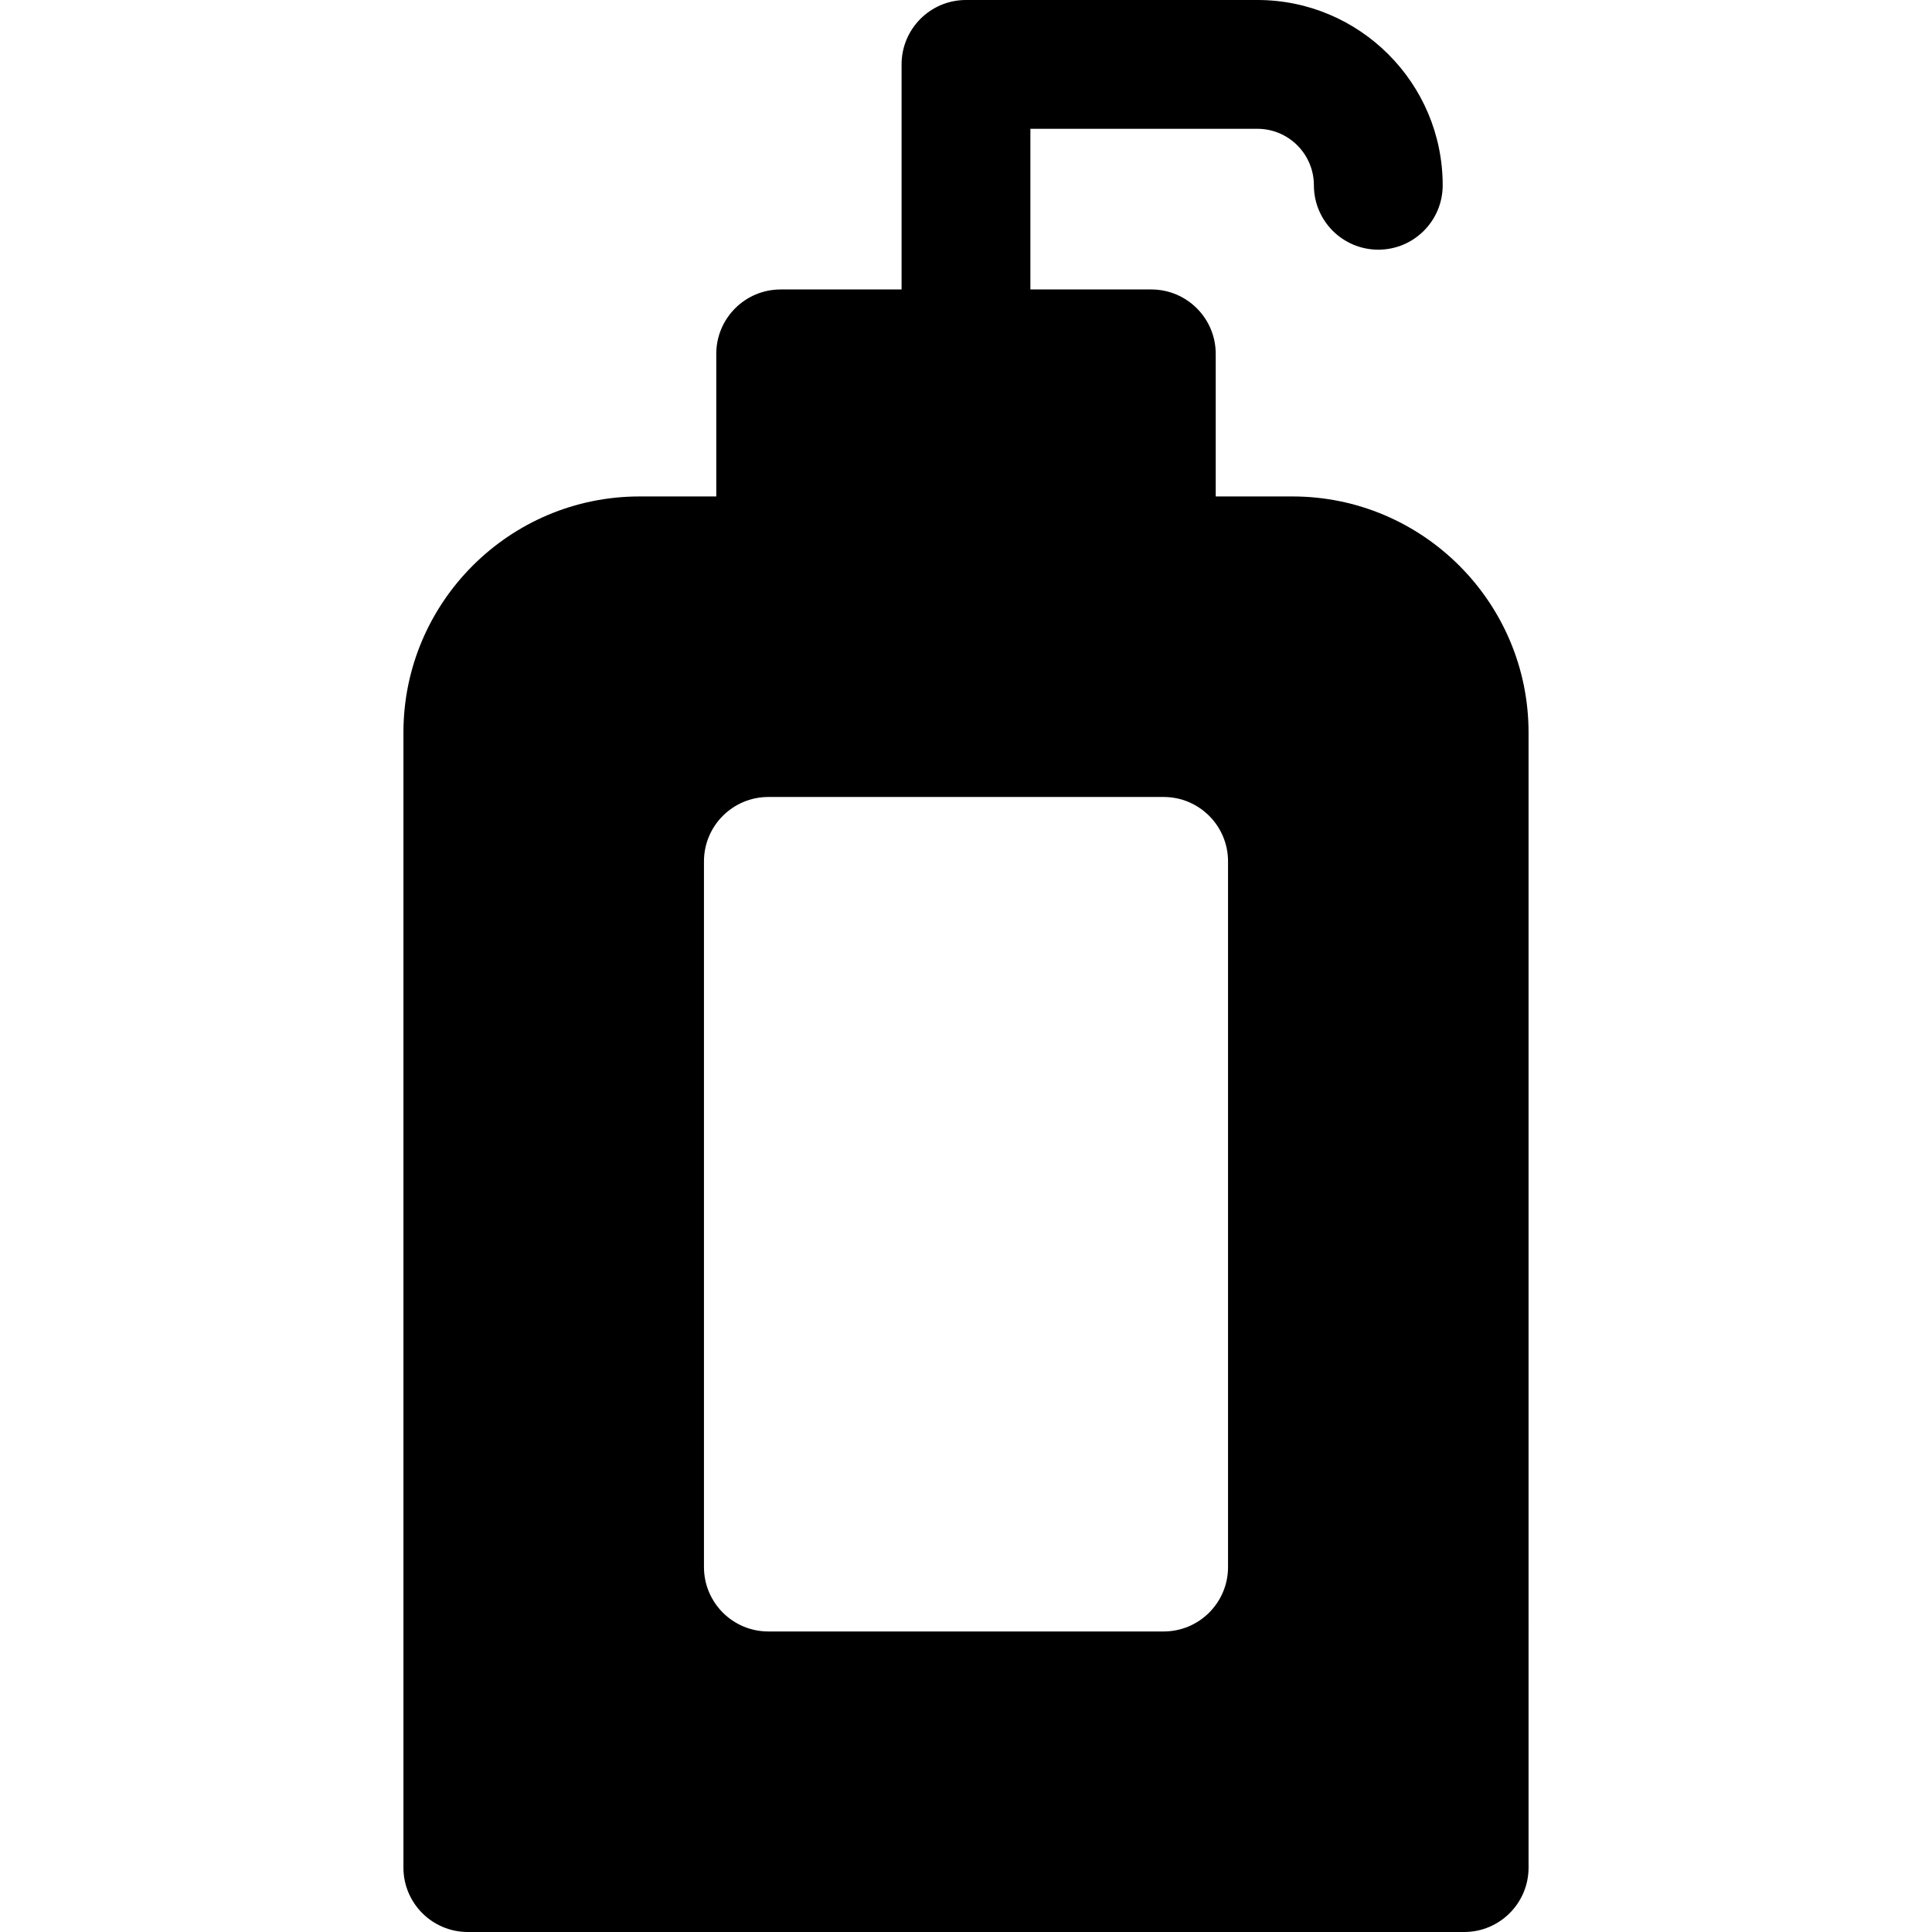 <?xml version="1.0" encoding="iso-8859-1"?>
<!-- Uploaded to: SVG Repo, www.svgrepo.com, Generator: SVG Repo Mixer Tools -->
<svg fill="#000000" height="800px" width="800px" version="1.1" id="Layer_1" xmlns="http://www.w3.org/2000/svg" xmlns:xlink="http://www.w3.org/1999/xlink" 
	 viewBox="0 0 512 512" xml:space="preserve">
<path d="M342.508,131.564h-20.329V93.778c0-9.425-7.641-17.067-17.067-17.067h-32.05V34.133h60.168
	c8.252,0,14.965,6.714,14.965,14.966c0,9.425,7.641,17.067,17.067,17.067s17.067-7.641,17.067-17.067
	c0-27.073-22.025-49.1-49.099-49.1h-77.234c-9.425,0-17.067,7.641-17.067,17.067v59.645h-32.042
	c-9.425,0-17.067,7.641-17.067,17.067v37.786h-20.329c-34.505,0-62.578,28.072-62.578,62.578v300.792
	c0,9.425,7.641,17.067,17.067,17.067h264.037c9.425,0,17.067-7.641,17.067-17.067V194.141
	C405.085,159.636,377.013,131.564,342.508,131.564z M325.441,415.289c0,9.425-7.641,17.067-17.067,17.067H203.626
	c-9.425,0-17.067-7.641-17.067-17.067V228.275c0-9.425,7.641-17.067,17.067-17.067h104.748c9.425,0,17.067,7.641,17.067,17.067
	V415.289z"/>
</svg>